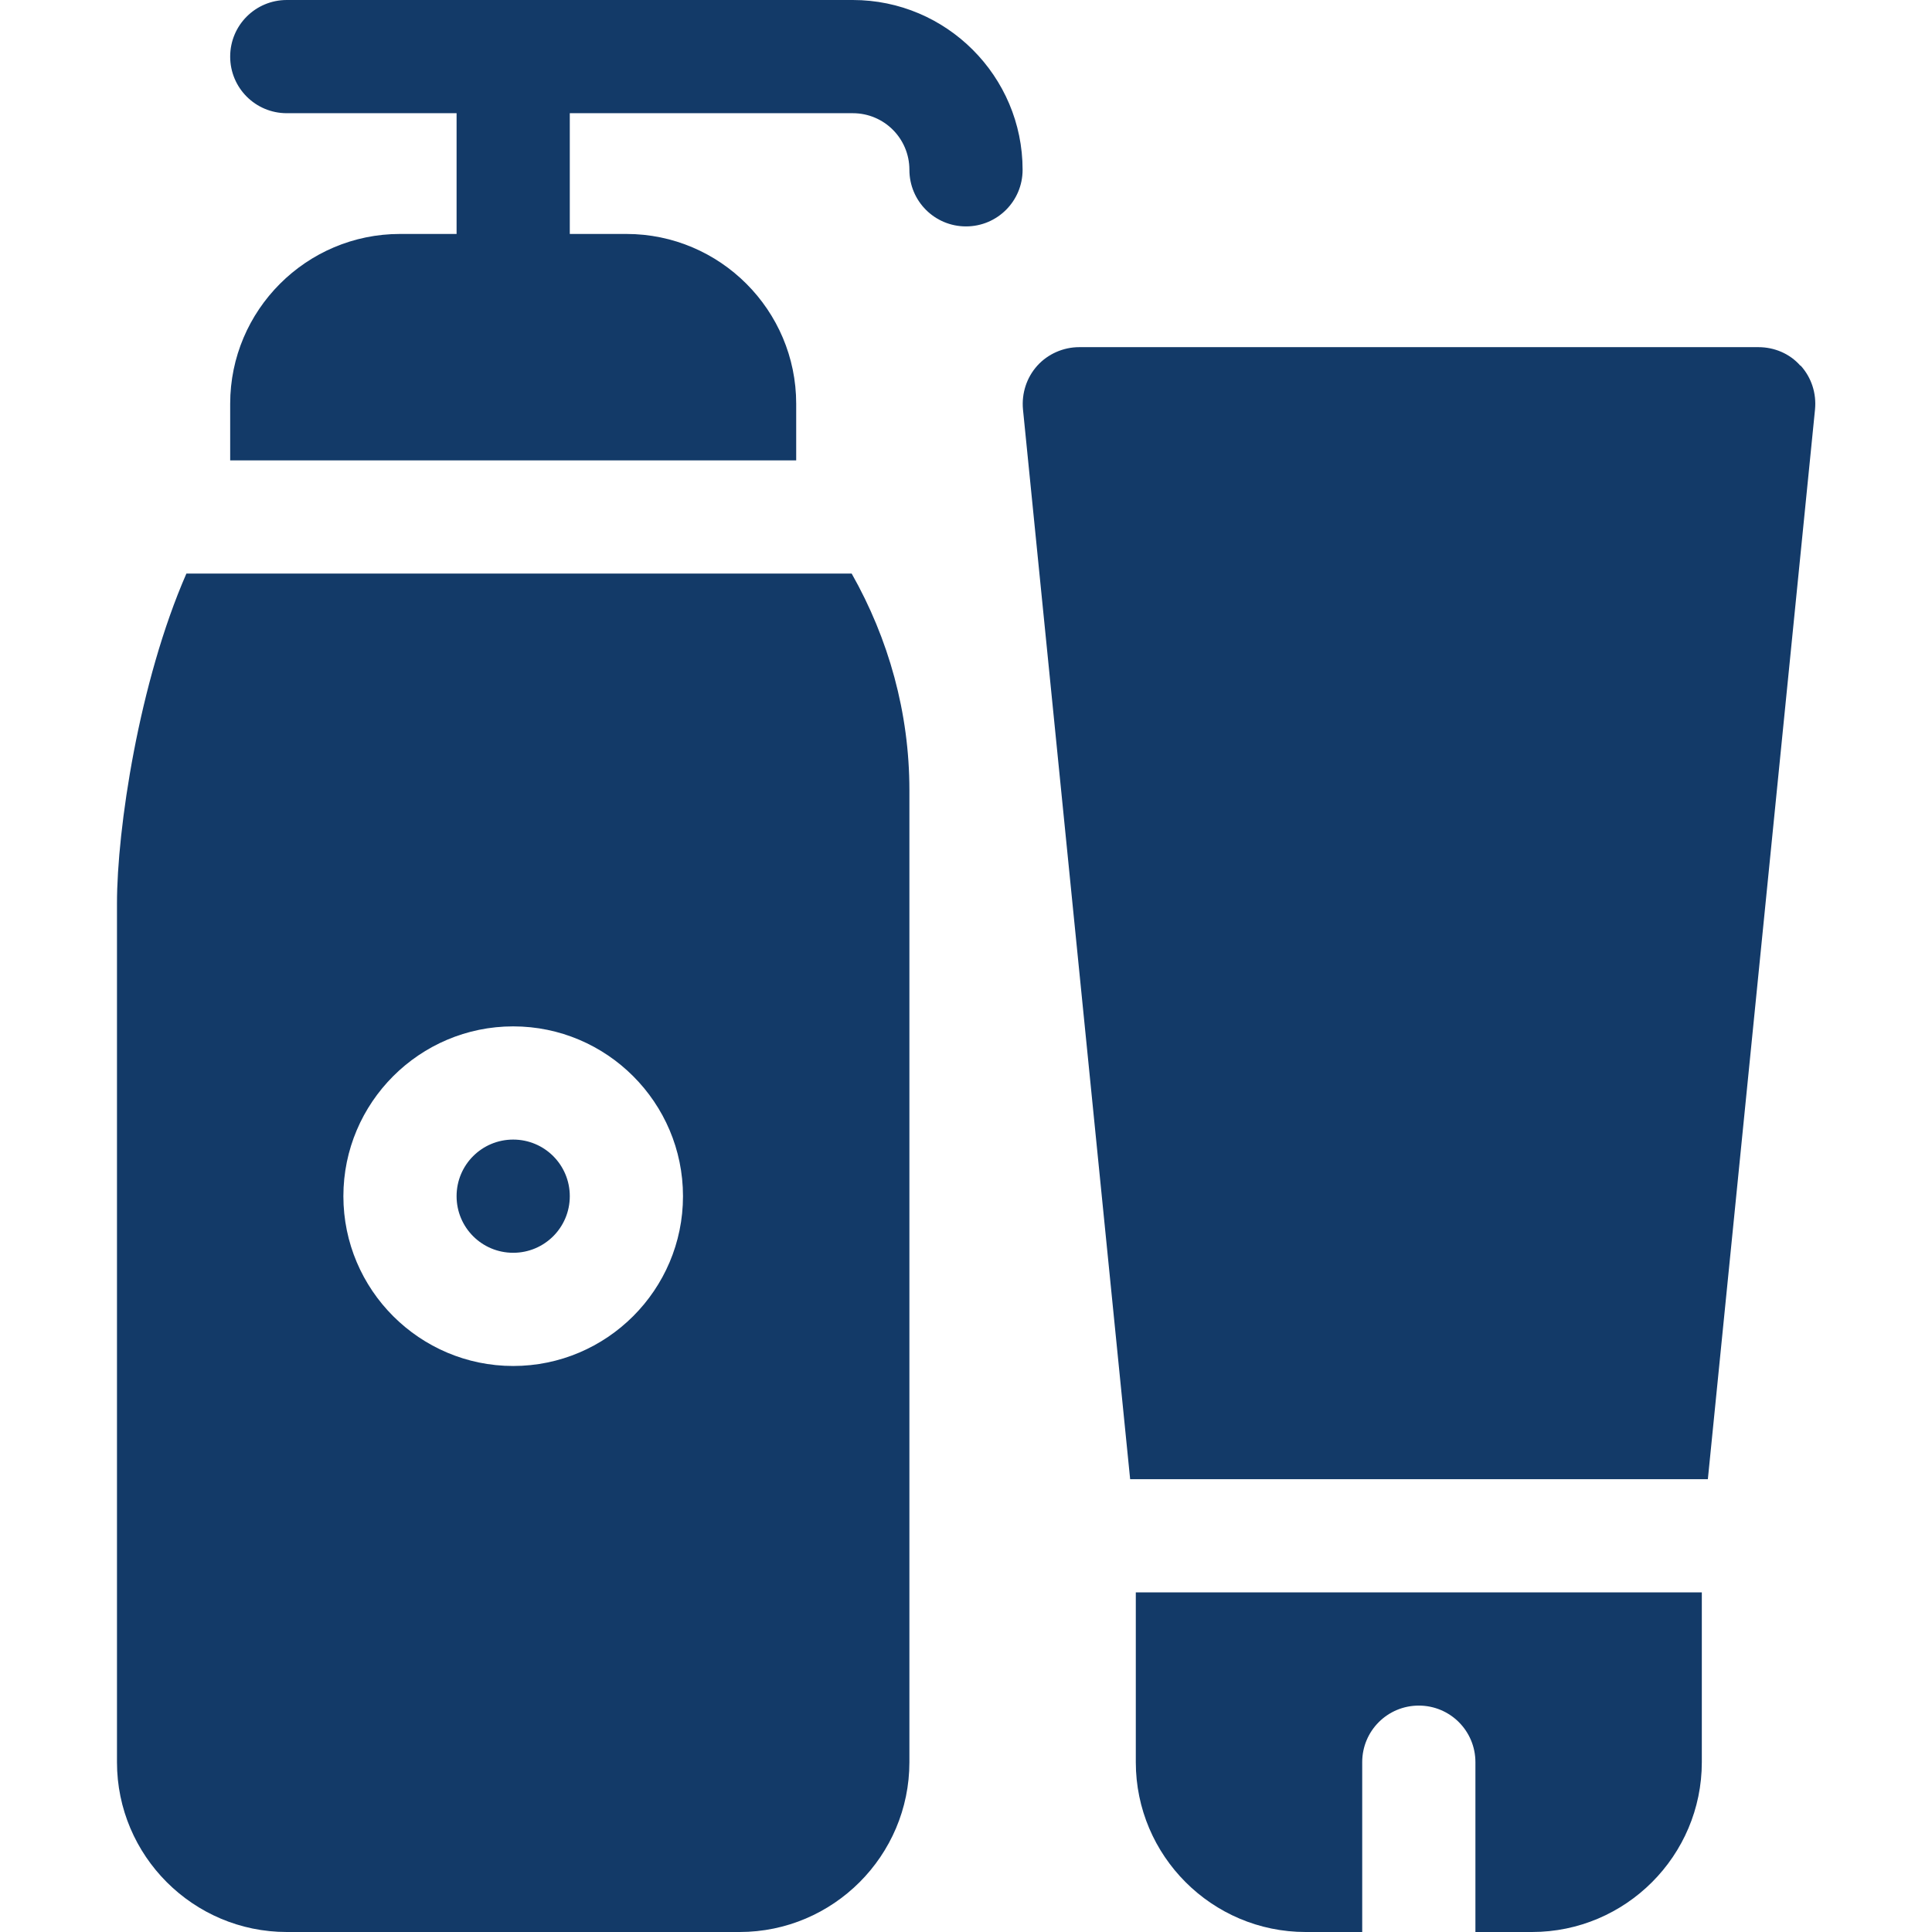 <svg xmlns="http://www.w3.org/2000/svg" id="Capa_1" viewBox="0 0 512 512"><defs><style>      .st0 {        fill: #133a68;      }    </style></defs><path class="st0" d="M226,0H76c-8.3,0-15,6.7-15,15s6.7,15,15,15h45v32h-15c-24.8,0-45,20.2-45,45v15h150v-15c0-24.8-20.2-45-45-45h-15V30h75c8.3,0,15,6.7,15,15s6.7,15,15,15,15-6.7,15-15c0-24.8-20.2-45-45-45ZM477.1,96.9c-2.8-3.2-6.9-4.9-11.1-4.9h-180c-4.2,0-8.3,1.8-11.1,4.9-2.8,3.1-4.2,7.3-3.8,11.6l28.4,283.5h153.1l28.4-283.5c.4-4.2-.9-8.4-3.8-11.6ZM301,422v45c0,24.8,20.2,45,45,45h15v-45c0-8.3,6.7-15,15-15s15,6.7,15,15v45h15c24.8,0,45-20.2,45-45v-45h-150ZM136,302c8.3,0,15,6.7,15,15s-6.7,15-15,15-15-6.7-15-15,6.7-15,15-15ZM49.4,152c-12.6,28.8-18.4,67.8-18.4,87.4v227.6c0,24.8,20.2,45,45,45h120c24.8,0,45-20.2,45-45V209.4c0-20.5-5.5-40.1-15.3-57.4H49.4ZM136,362c-24.8,0-45-20.2-45-45s20.2-45,45-45,45,20.2,45,45-20.2,45-45,45Z"></path></svg>